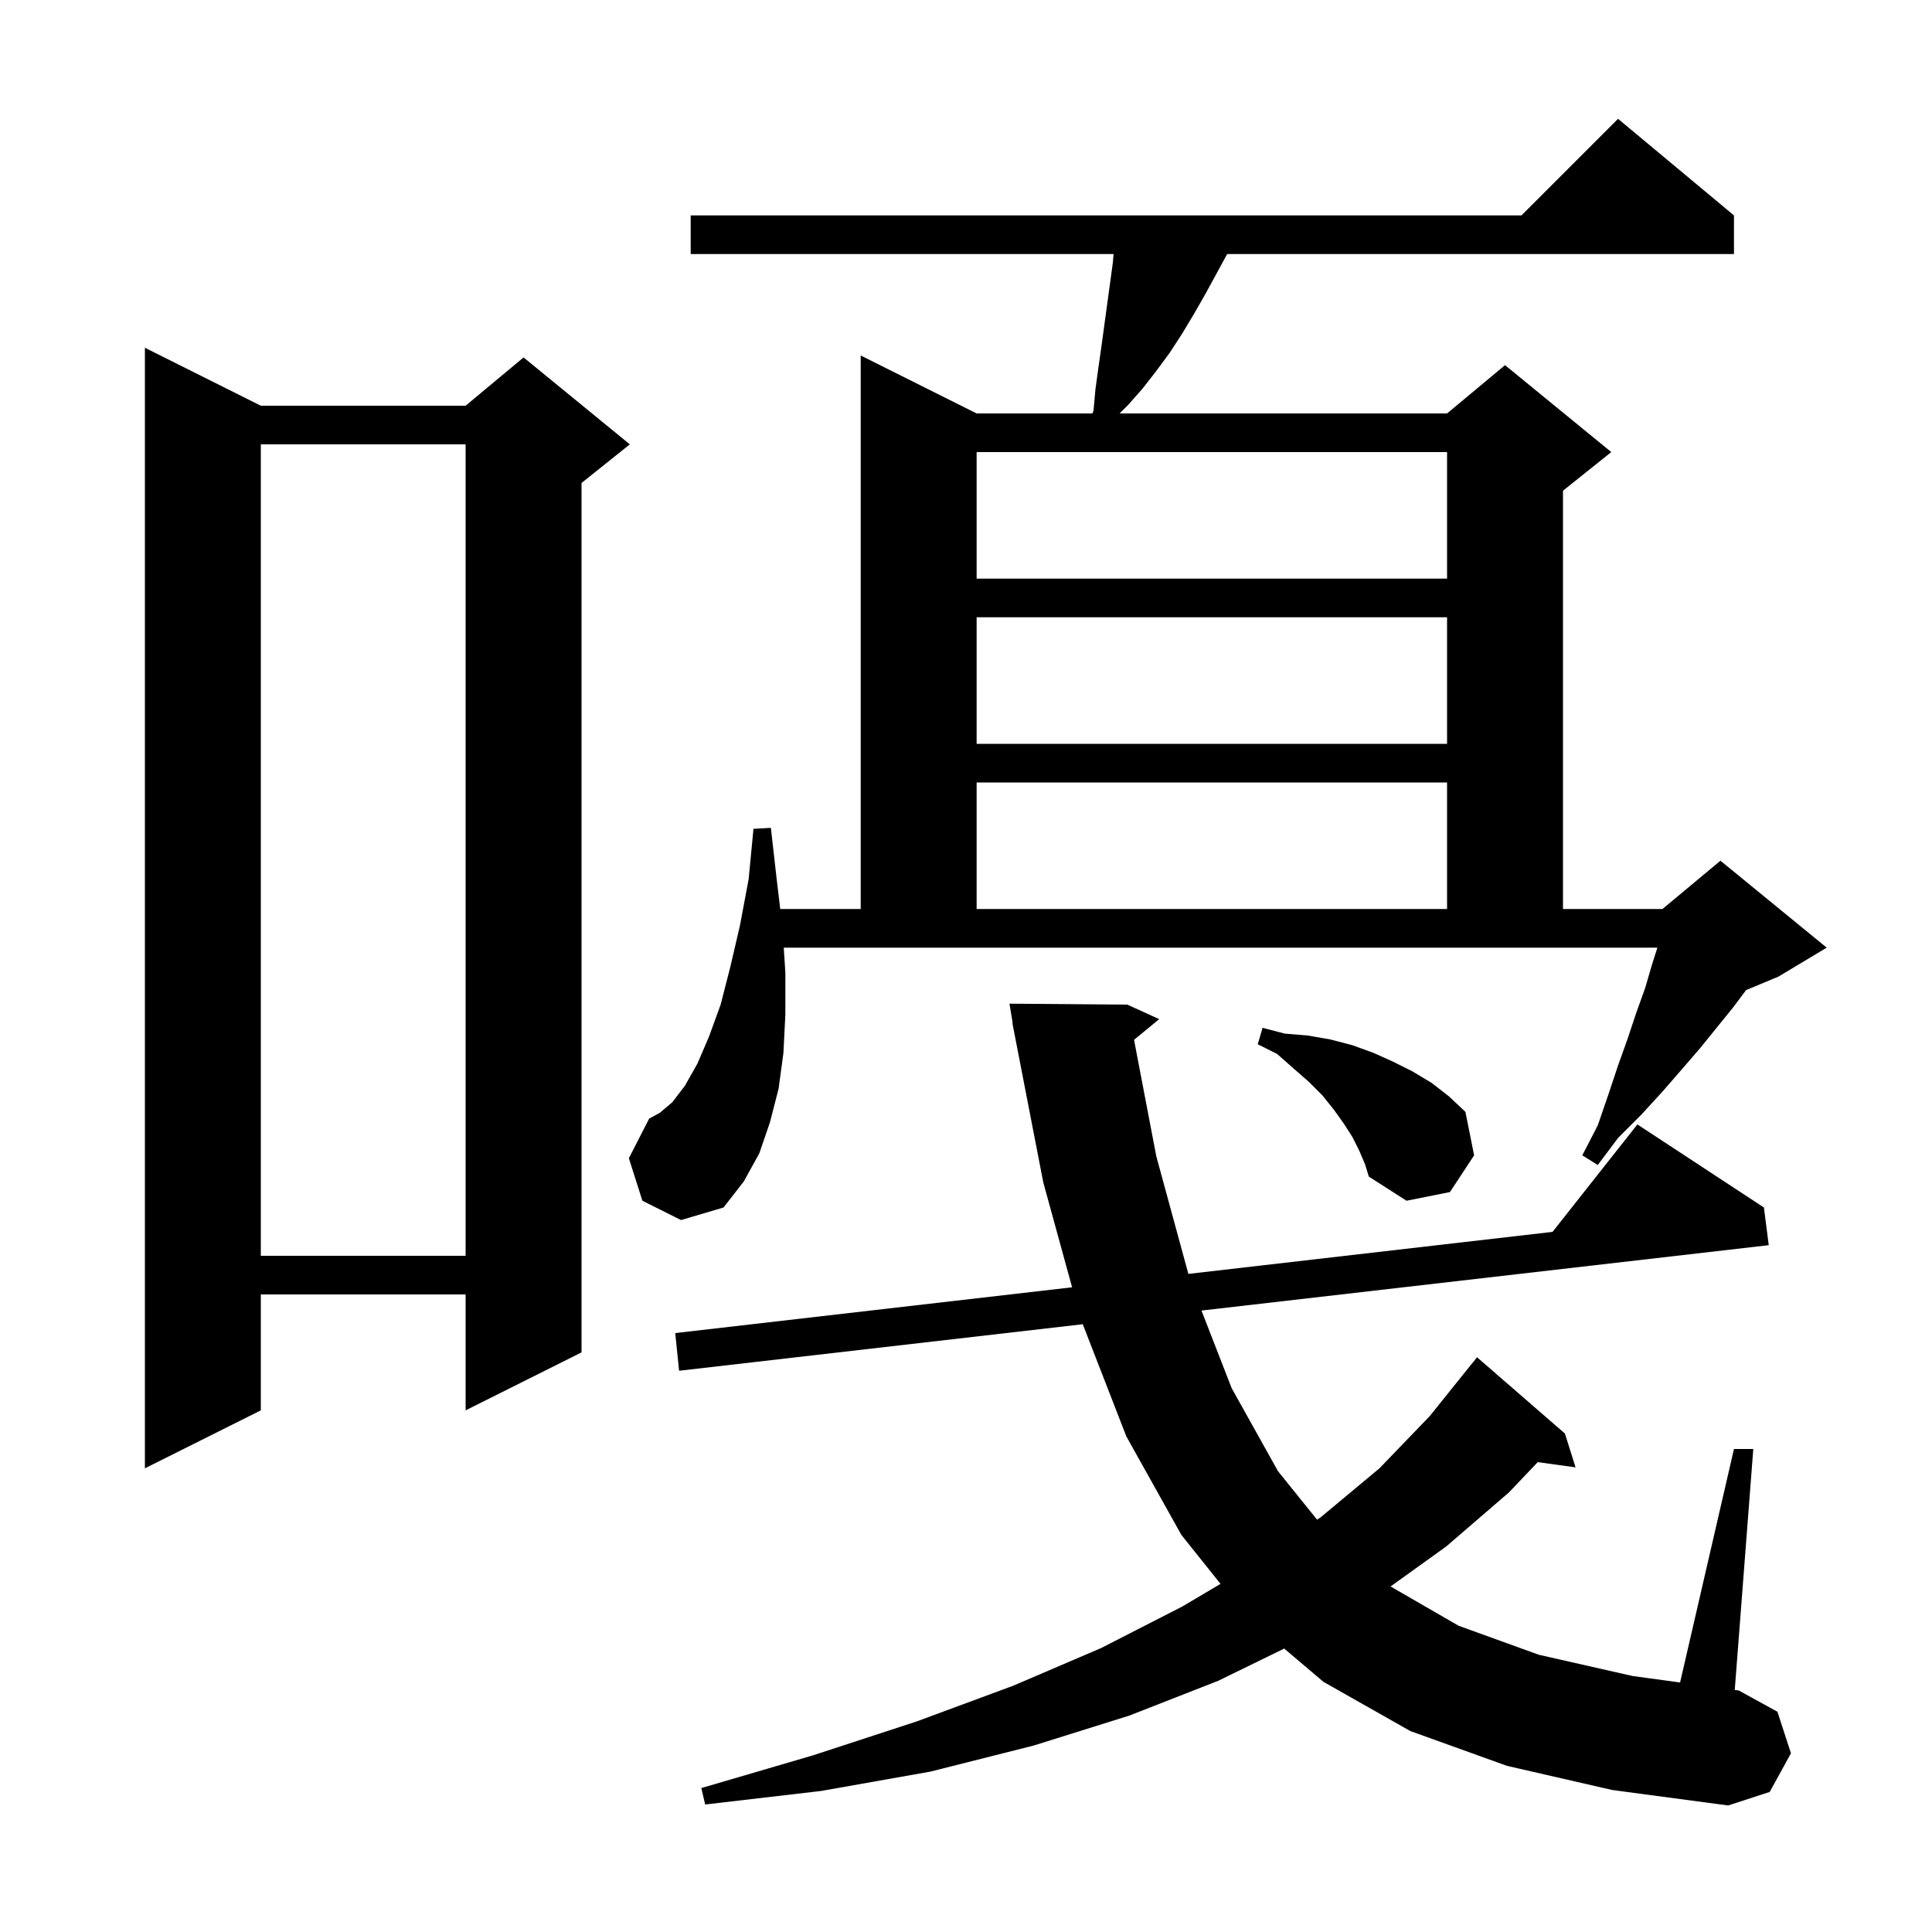 <svg xmlns="http://www.w3.org/2000/svg" xmlns:xlink="http://www.w3.org/1999/xlink" version="1.1" baseProfile="full" viewBox="0 0 200 200" width="200" height="200">
<g fill="black">
<path d="M 156.0 182.8 L 146.0 179.2 L 137.0 174.1 L 132.942 170.659 L 126.1 174.0 L 116.9 177.6 L 107.0 180.7 L 96.3 183.4 L 85.0 185.4 L 73.0 186.8 L 72.6 185.1 L 84.2 181.7 L 94.9 178.2 L 104.9 174.5 L 114.0 170.6 L 122.4 166.3 L 126.349 163.962 L 122.3 158.9 L 116.6 148.7 L 112.088 137.084 L 70.3 141.9 L 69.9 138.0 L 110.983 133.261 L 108.0 122.4 L 104.8 105.9 L 104.832 105.895 L 104.5 103.9 L 116.7 104.0 L 120.0 105.5 L 117.396 107.641 L 119.7 119.7 L 123.02 131.873 L 160.718 127.524 L 169.5 116.4 L 182.6 125.0 L 183.1 128.9 L 124.376 135.668 L 127.5 143.7 L 132.3 152.3 L 136.346 157.32 L 136.8 157.0 L 142.8 152.0 L 148.0 146.6 L 152.5 141.0 L 152.51 141.007 L 152.9 140.5 L 162.0 148.4 L 163.1 151.9 L 159.186 151.36 L 156.2 154.5 L 149.7 160.1 L 143.951 164.23 L 151.0 168.3 L 159.3 171.3 L 169.0 173.5 L 173.922 174.171 L 179.5 150.0 L 181.5 150.0 L 179.581 174.943 L 180.0 175.0 L 184.0 177.2 L 185.4 181.5 L 183.2 185.5 L 178.9 186.9 L 166.9 185.3 Z M 27.0 42.0 L 48.2 42.0 L 54.2 37.0 L 65.2 46.0 L 60.2 50.0 L 60.2 140.0 L 48.2 146.0 L 48.2 134.0 L 27.0 134.0 L 27.0 146.0 L 15.0 152.0 L 15.0 36.0 Z M 27.0 46.0 L 27.0 130.0 L 48.2 130.0 L 48.2 46.0 Z M 81.3 100.7 L 81.3 105.0 L 81.1 109.0 L 80.6 112.7 L 79.7 116.2 L 78.6 119.4 L 77.0 122.3 L 74.9 125.0 L 70.5 126.3 L 66.5 124.3 L 65.1 119.9 L 67.2 115.8 L 68.3 115.2 L 69.6 114.1 L 70.9 112.4 L 72.2 110.1 L 73.4 107.3 L 74.6 104.0 L 75.6 100.1 L 76.6 95.8 L 77.5 91.0 L 78.0 85.8 L 79.8 85.7 L 80.4 91.0 L 80.772 94.1 L 89.1 94.1 L 89.1 36.8 L 101.1 42.8 L 113.089 42.8 L 113.2 42.5 L 113.4 40.3 L 113.7 38.1 L 114.0 36.0 L 115.2 27.2 L 115.278 26.3 L 71.5 26.3 L 71.5 22.3 L 157.5 22.3 L 167.5 12.3 L 179.5 22.3 L 179.5 26.3 L 127.036 26.3 L 124.8 30.4 L 123.6 32.5 L 122.4 34.5 L 121.1 36.5 L 119.7 38.4 L 118.3 40.2 L 116.8 41.9 L 115.9 42.8 L 149.8 42.8 L 155.8 37.8 L 166.8 46.8 L 161.8 50.8 L 161.8 94.1 L 172.1 94.1 L 178.1 89.1 L 189.1 98.1 L 184.1 101.1 L 180.755 102.494 L 179.4 104.3 L 176.0 108.5 L 174.1 110.7 L 172.1 113.0 L 169.9 115.4 L 167.5 117.8 L 165.4 120.6 L 163.8 119.6 L 165.4 116.5 L 166.5 113.3 L 167.5 110.3 L 168.5 107.5 L 169.4 104.8 L 170.3 102.3 L 171.0 99.9 L 171.573 98.1 L 81.134 98.1 Z M 140.7 119.1 L 140.0 117.7 L 139.1 116.3 L 138.1 114.9 L 136.9 113.4 L 135.5 112.0 L 133.9 110.6 L 132.2 109.1 L 130.2 108.1 L 130.7 106.4 L 133.0 107.0 L 135.4 107.2 L 137.7 107.6 L 140.0 108.2 L 142.2 109.0 L 144.2 109.9 L 146.2 110.9 L 148.2 112.1 L 150.0 113.5 L 151.7 115.1 L 152.6 119.6 L 150.1 123.4 L 145.6 124.3 L 141.7 121.8 L 141.3 120.5 Z M 101.1 81.0 L 101.1 94.1 L 149.8 94.1 L 149.8 81.0 Z M 101.1 63.9 L 101.1 77.0 L 149.8 77.0 L 149.8 63.9 Z M 101.1 46.8 L 101.1 59.9 L 149.8 59.9 L 149.8 46.8 Z " />
</g>
</svg>
